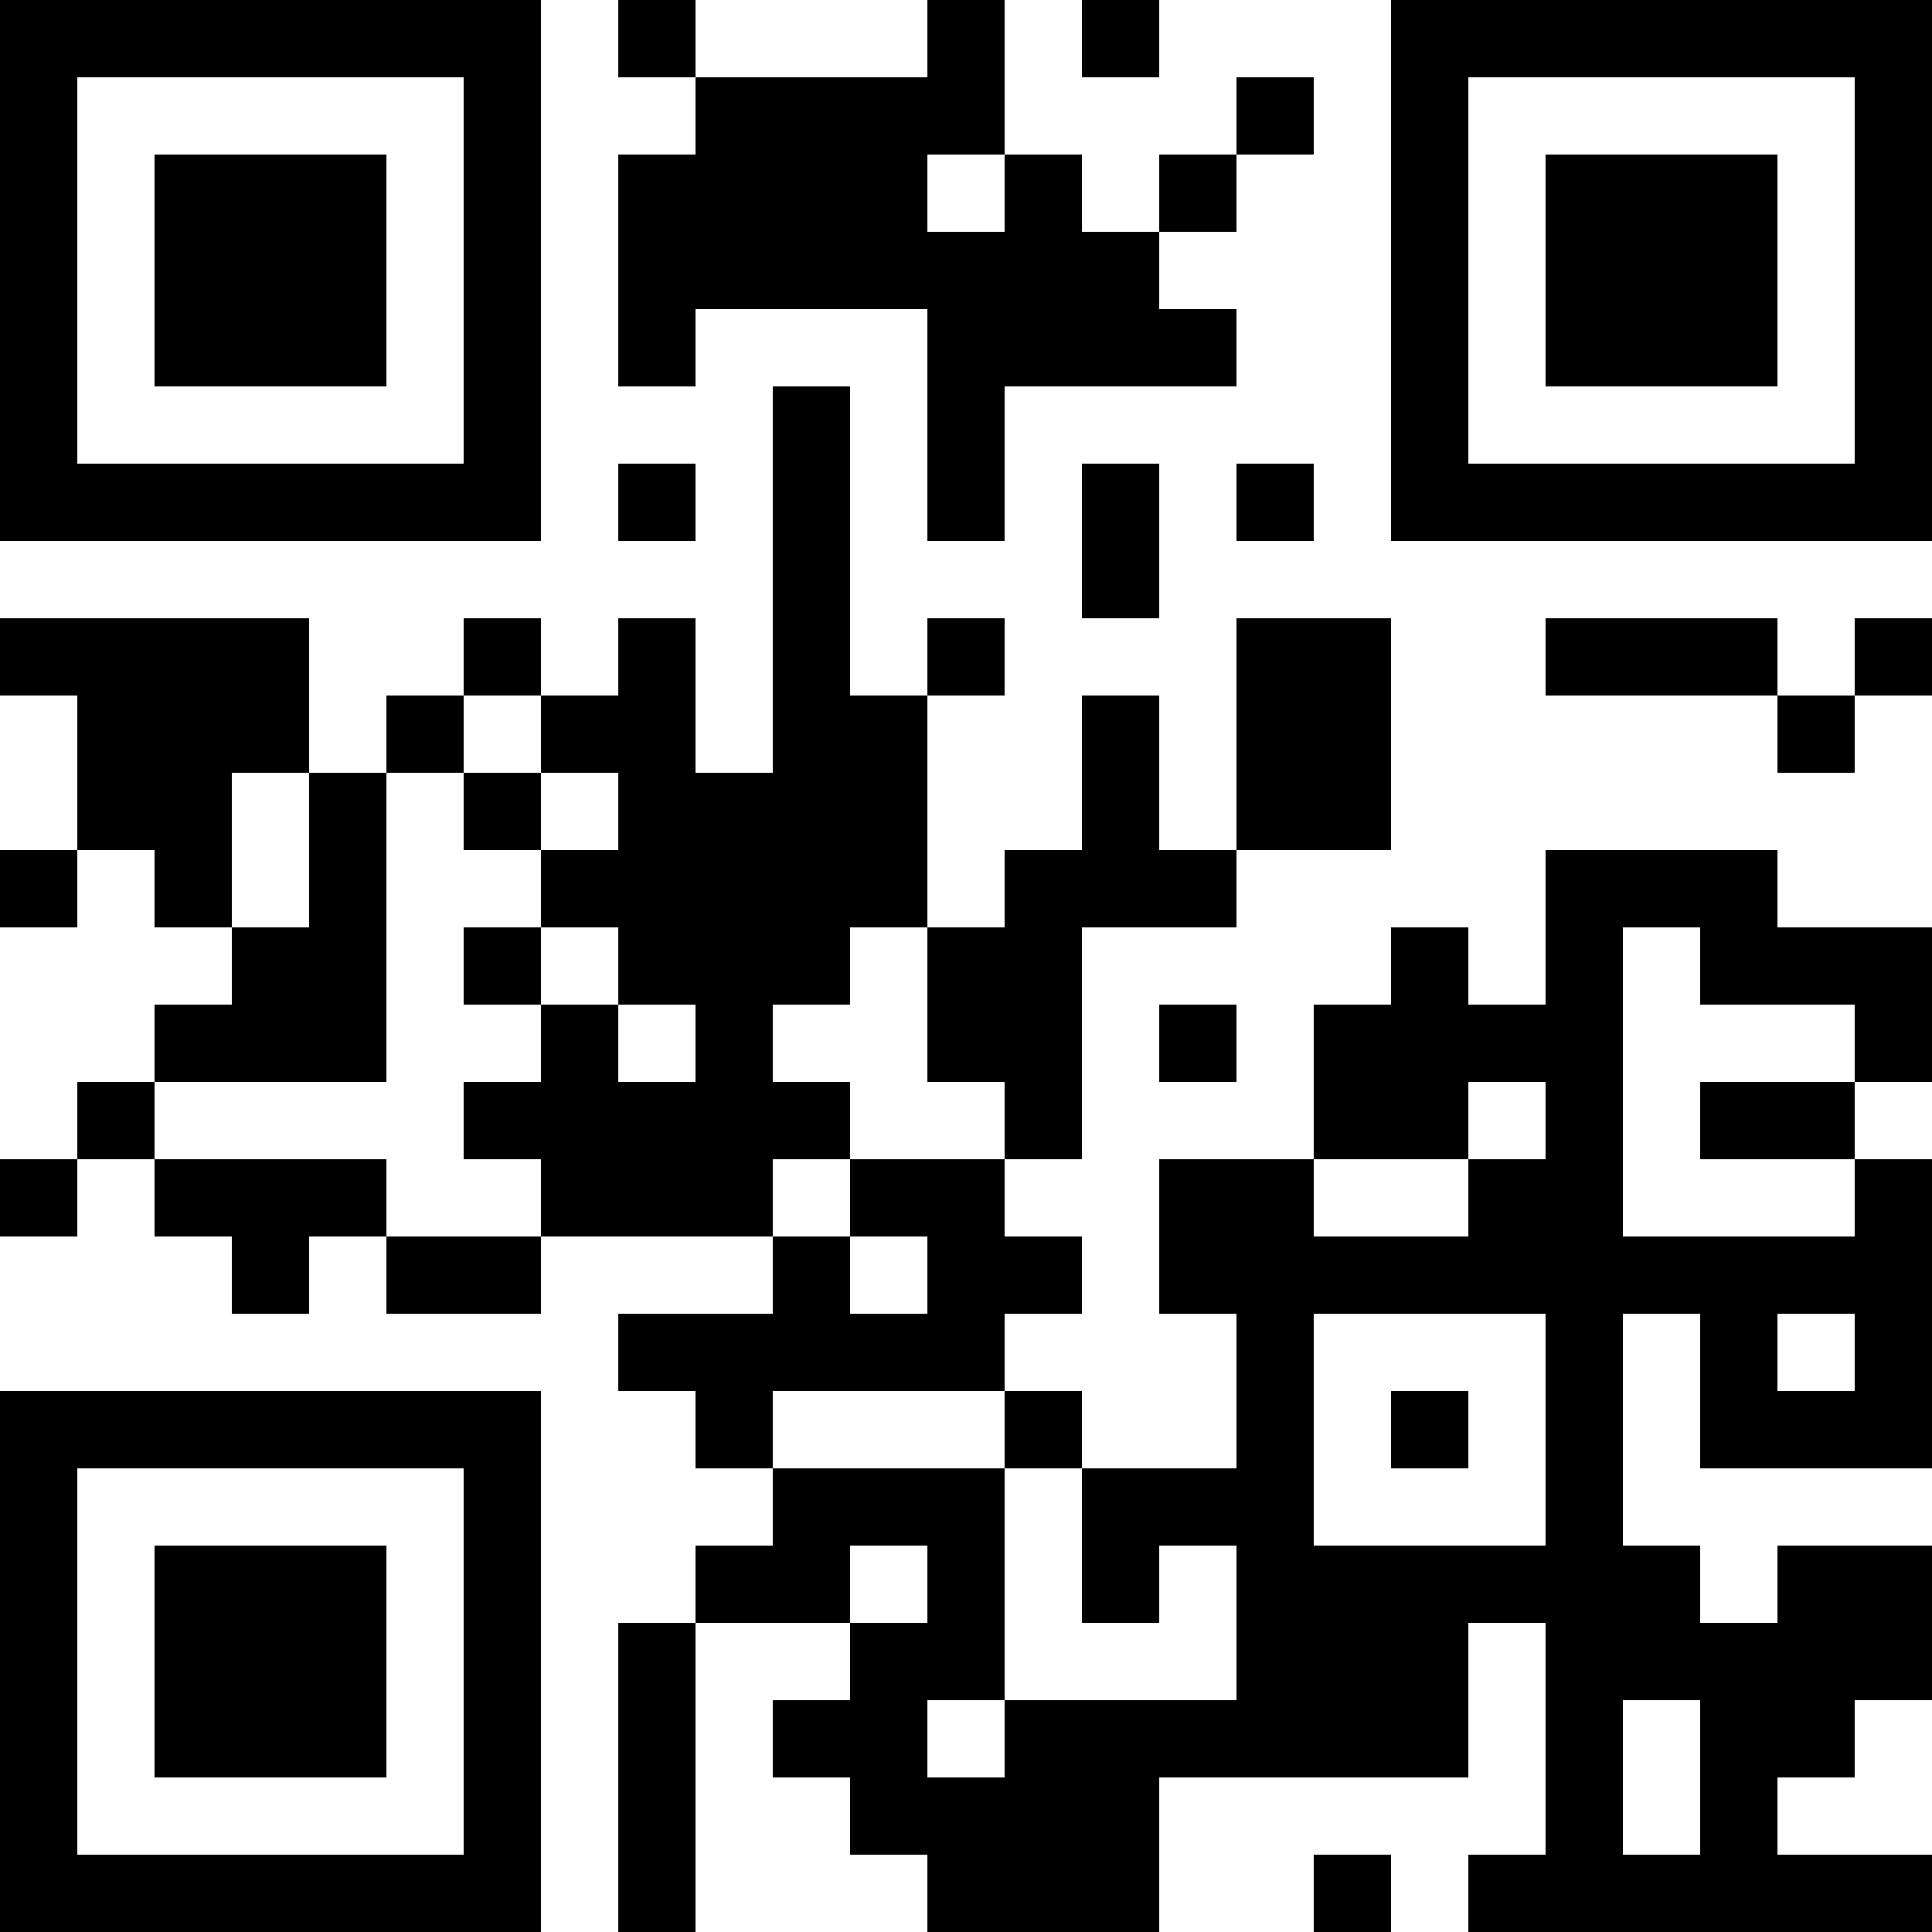 <?xml version="1.0" encoding="UTF-8"?>
<svg xmlns="http://www.w3.org/2000/svg" version="1.1" width="1000" height="1000" viewBox="0 0 1000 1000"><rect x="0" y="0" width="1000" height="1000" fill="#ffffff"/><g transform="scale(40)"><g transform="translate(0,0)"><path fill-rule="evenodd" d="M8 0L8 1L9 1L9 2L8 2L8 5L9 5L9 4L12 4L12 7L13 7L13 5L16 5L16 4L15 4L15 3L16 3L16 2L17 2L17 1L16 1L16 2L15 2L15 3L14 3L14 2L13 2L13 0L12 0L12 1L9 1L9 0ZM14 0L14 1L15 1L15 0ZM12 2L12 3L13 3L13 2ZM10 5L10 10L9 10L9 8L8 8L8 9L7 9L7 8L6 8L6 9L5 9L5 10L4 10L4 8L0 8L0 9L1 9L1 11L0 11L0 12L1 12L1 11L2 11L2 12L3 12L3 13L2 13L2 14L1 14L1 15L0 15L0 16L1 16L1 15L2 15L2 16L3 16L3 17L4 17L4 16L5 16L5 17L7 17L7 16L10 16L10 17L8 17L8 18L9 18L9 19L10 19L10 20L9 20L9 21L8 21L8 25L9 25L9 21L11 21L11 22L10 22L10 23L11 23L11 24L12 24L12 25L15 25L15 23L19 23L19 21L20 21L20 24L19 24L19 25L25 25L25 24L23 24L23 23L24 23L24 22L25 22L25 20L23 20L23 21L22 21L22 20L21 20L21 17L22 17L22 19L25 19L25 15L24 15L24 14L25 14L25 12L23 12L23 11L20 11L20 13L19 13L19 12L18 12L18 13L17 13L17 15L15 15L15 17L16 17L16 19L14 19L14 18L13 18L13 17L14 17L14 16L13 16L13 15L14 15L14 12L16 12L16 11L18 11L18 8L16 8L16 11L15 11L15 9L14 9L14 11L13 11L13 12L12 12L12 9L13 9L13 8L12 8L12 9L11 9L11 5ZM8 6L8 7L9 7L9 6ZM14 6L14 8L15 8L15 6ZM16 6L16 7L17 7L17 6ZM20 8L20 9L23 9L23 10L24 10L24 9L25 9L25 8L24 8L24 9L23 9L23 8ZM6 9L6 10L5 10L5 14L2 14L2 15L5 15L5 16L7 16L7 15L6 15L6 14L7 14L7 13L8 13L8 14L9 14L9 13L8 13L8 12L7 12L7 11L8 11L8 10L7 10L7 9ZM3 10L3 12L4 12L4 10ZM6 10L6 11L7 11L7 10ZM6 12L6 13L7 13L7 12ZM11 12L11 13L10 13L10 14L11 14L11 15L10 15L10 16L11 16L11 17L12 17L12 16L11 16L11 15L13 15L13 14L12 14L12 12ZM21 12L21 16L24 16L24 15L22 15L22 14L24 14L24 13L22 13L22 12ZM15 13L15 14L16 14L16 13ZM19 14L19 15L17 15L17 16L19 16L19 15L20 15L20 14ZM17 17L17 20L20 20L20 17ZM23 17L23 18L24 18L24 17ZM10 18L10 19L13 19L13 22L12 22L12 23L13 23L13 22L16 22L16 20L15 20L15 21L14 21L14 19L13 19L13 18ZM18 18L18 19L19 19L19 18ZM11 20L11 21L12 21L12 20ZM21 22L21 24L22 24L22 22ZM17 24L17 25L18 25L18 24ZM0 0L0 7L7 7L7 0ZM1 1L1 6L6 6L6 1ZM2 2L2 5L5 5L5 2ZM18 0L18 7L25 7L25 0ZM19 1L19 6L24 6L24 1ZM20 2L20 5L23 5L23 2ZM0 18L0 25L7 25L7 18ZM1 19L1 24L6 24L6 19ZM2 20L2 23L5 23L5 20Z" fill="#000000"/></g></g></svg>
